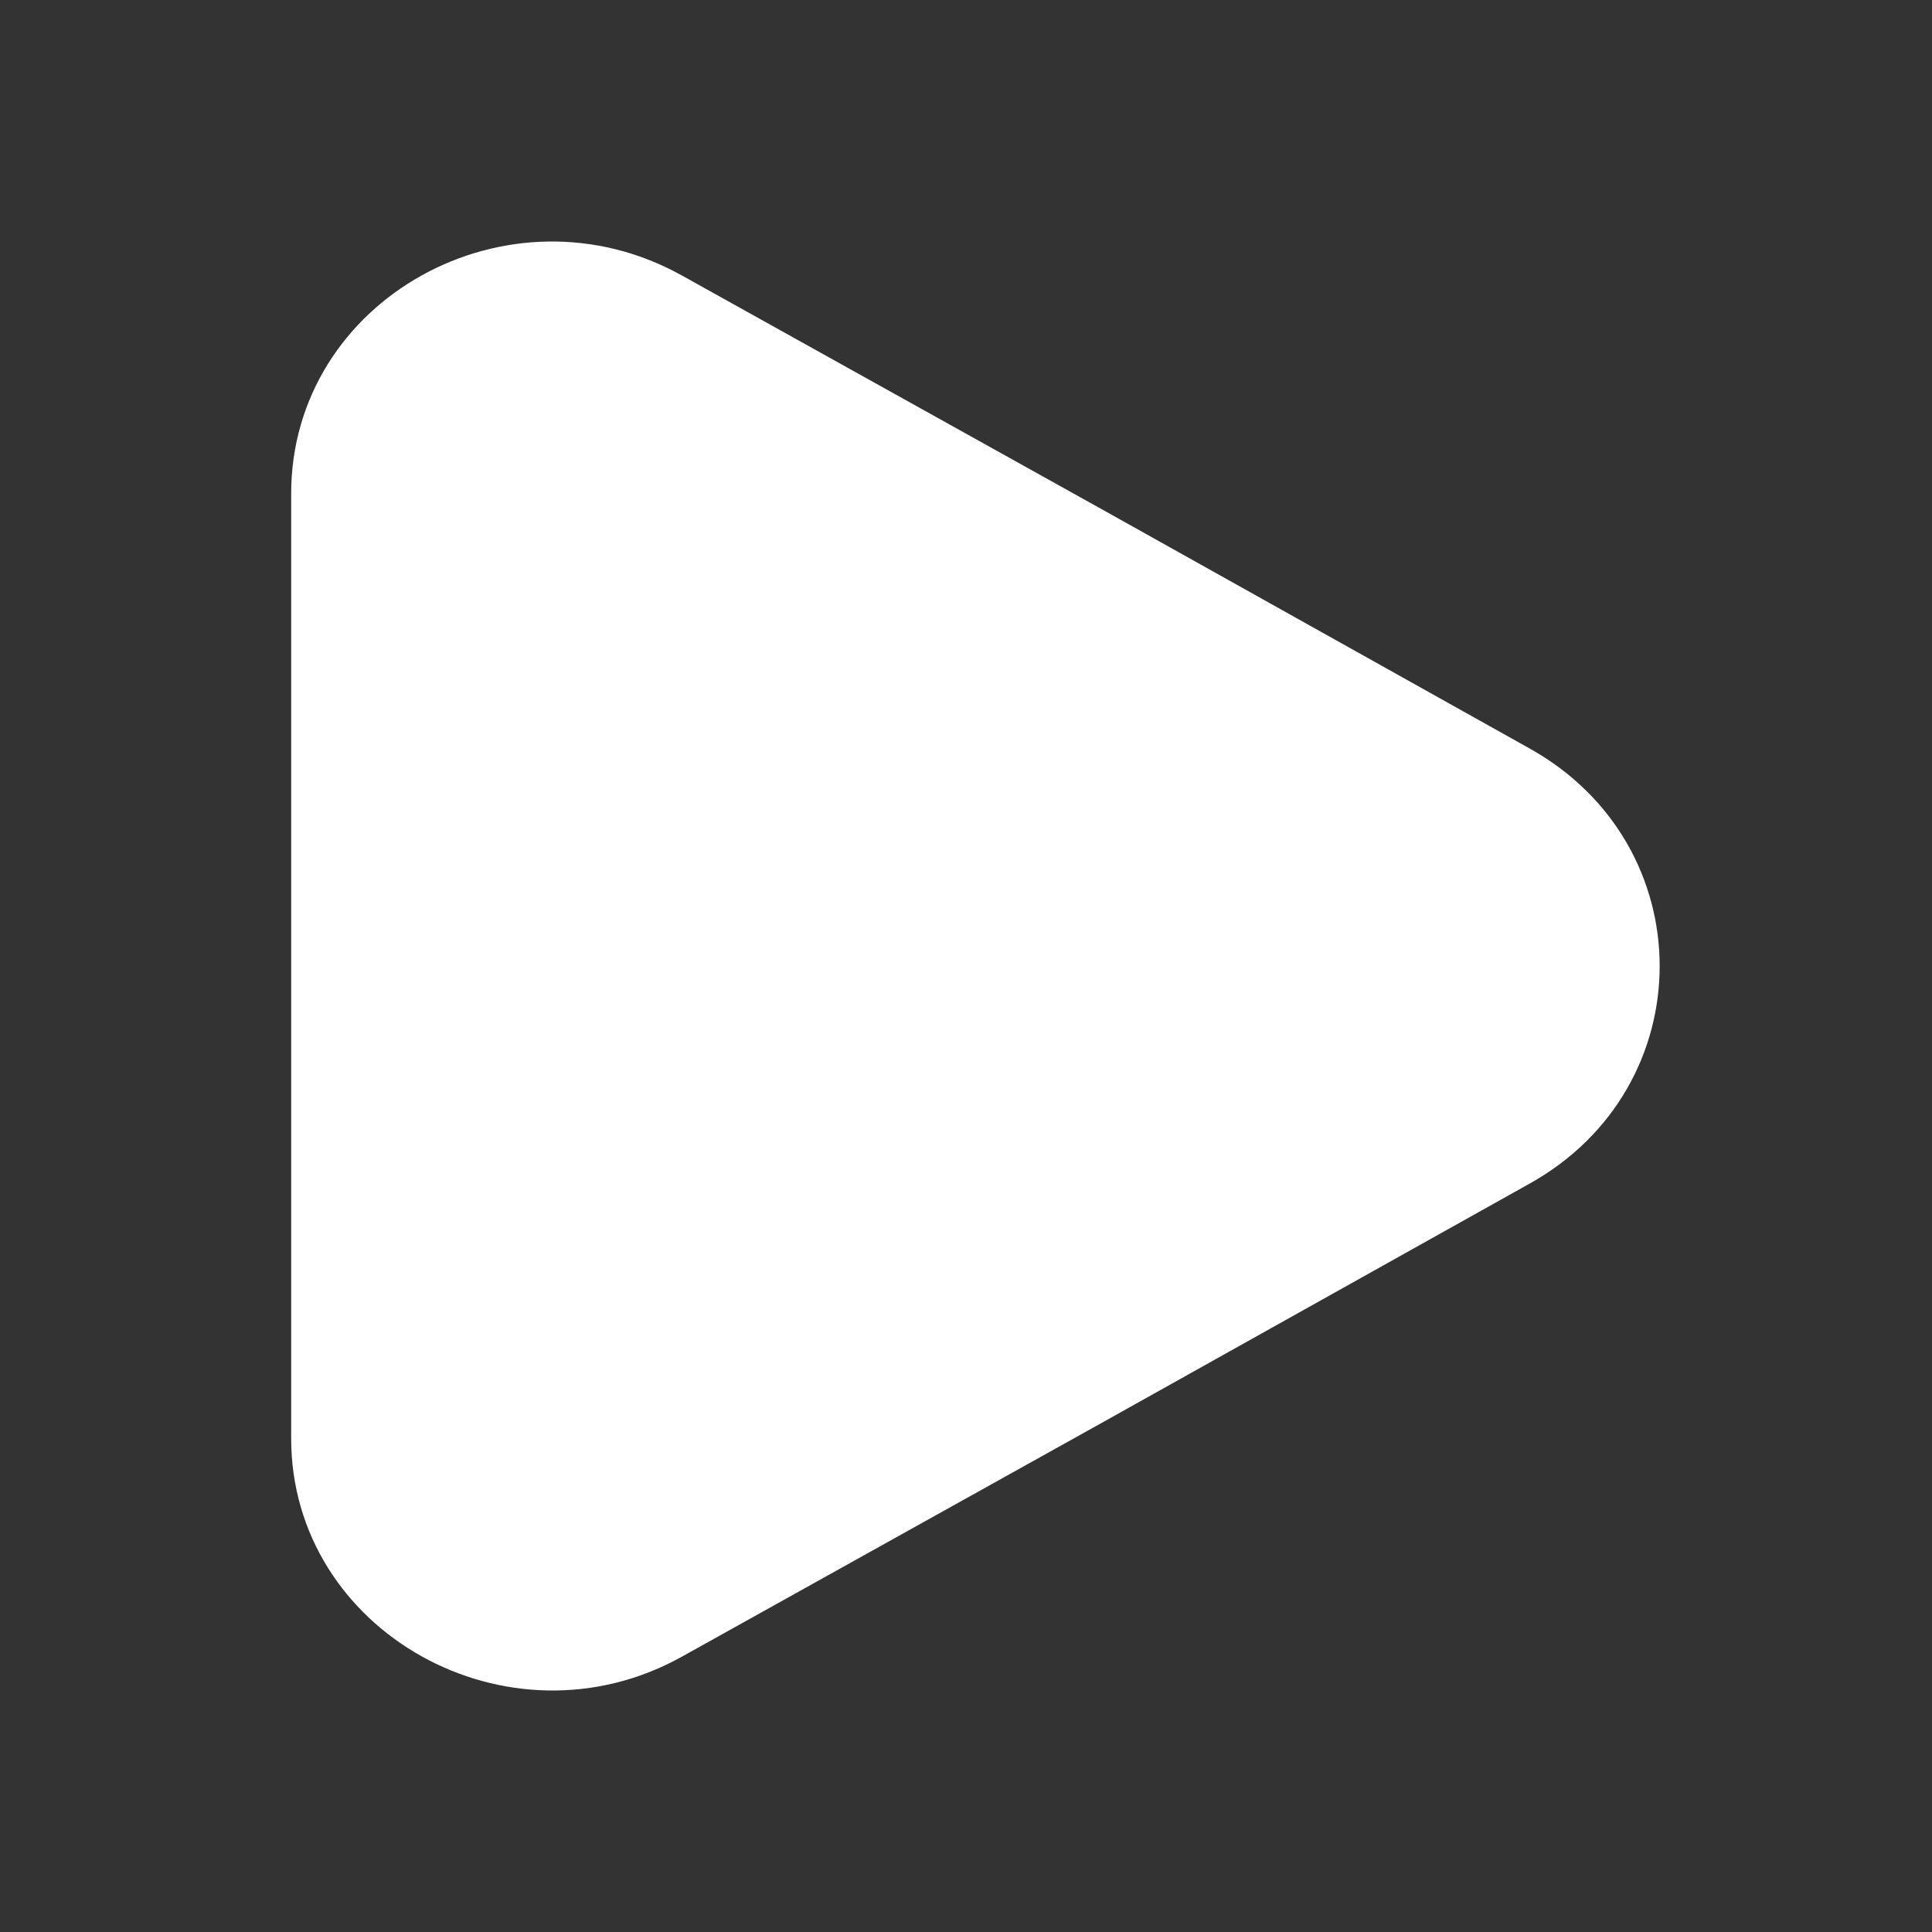 <svg width="24" height="24" viewBox="0 0 24 24" fill="none" xmlns="http://www.w3.org/2000/svg">
<rect x="0" y="0" width="24" height="24" fill="#333333" stroke="none"/>
<path d="M3.617 6.134V17.868C3.617 20.271 6.318 21.78 8.474 20.578L13.737 17.647L19 14.704C21.156 13.503 21.156 10.499 19 9.297L13.737 6.354L8.474 3.424C6.318 2.222 3.617 3.718 3.617 6.134Z" fill="white"/>
</svg>
